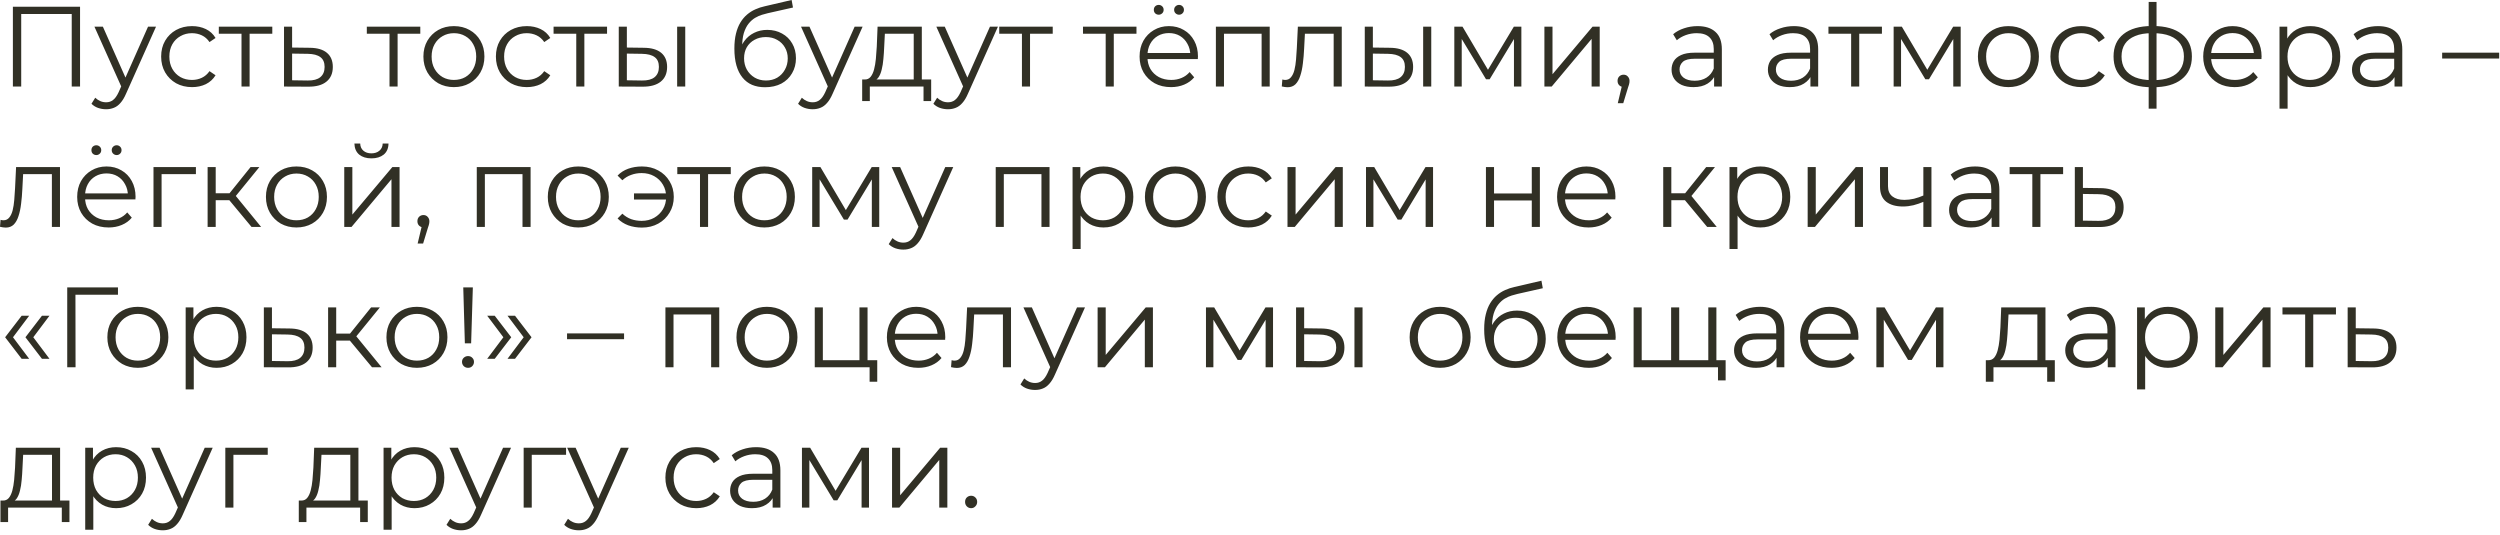 <?xml version="1.0" encoding="UTF-8"?> <svg xmlns="http://www.w3.org/2000/svg" width="285" height="61" viewBox="0 0 285 61" fill="none"><path d="M1.469 9.867V0.767H9.126V9.867H8.177V1.339L8.424 1.599H2.171L2.418 1.339V9.867H1.469ZM12.092 12.454C11.771 12.454 11.464 12.402 11.169 12.298C10.883 12.194 10.636 12.038 10.428 11.83L10.857 11.141C11.03 11.306 11.217 11.431 11.416 11.518C11.624 11.613 11.854 11.661 12.105 11.661C12.408 11.661 12.668 11.574 12.885 11.401C13.11 11.236 13.323 10.942 13.522 10.517L13.964 9.516L14.068 9.373L16.876 3.042H17.786L14.367 10.686C14.176 11.128 13.964 11.479 13.73 11.739C13.505 11.999 13.258 12.181 12.989 12.285C12.72 12.398 12.421 12.454 12.092 12.454ZM13.912 10.062L10.766 3.042H11.728L14.51 9.308L13.912 10.062ZM21.894 9.932C21.218 9.932 20.611 9.785 20.074 9.49C19.545 9.187 19.129 8.775 18.826 8.255C18.522 7.726 18.371 7.124 18.371 6.448C18.371 5.763 18.522 5.161 18.826 4.641C19.129 4.121 19.545 3.714 20.074 3.419C20.611 3.124 21.218 2.977 21.894 2.977C22.474 2.977 22.999 3.09 23.467 3.315C23.935 3.54 24.303 3.878 24.572 4.329L23.883 4.797C23.649 4.45 23.358 4.195 23.012 4.03C22.665 3.865 22.288 3.783 21.881 3.783C21.395 3.783 20.958 3.896 20.568 4.121C20.178 4.338 19.87 4.645 19.645 5.044C19.419 5.443 19.307 5.911 19.307 6.448C19.307 6.985 19.419 7.453 19.645 7.852C19.87 8.251 20.178 8.563 20.568 8.788C20.958 9.005 21.395 9.113 21.881 9.113C22.288 9.113 22.665 9.031 23.012 8.866C23.358 8.701 23.649 8.45 23.883 8.112L24.572 8.58C24.303 9.022 23.935 9.36 23.467 9.594C22.999 9.819 22.474 9.932 21.894 9.932ZM27.532 9.867V3.601L27.766 3.848H24.945V3.042H31.042V3.848H28.221L28.455 3.601V9.867H27.532ZM35.315 5.447C36.172 5.456 36.822 5.646 37.264 6.019C37.715 6.392 37.941 6.929 37.941 7.631C37.941 8.359 37.698 8.918 37.212 9.308C36.736 9.698 36.042 9.889 35.133 9.88L32.377 9.867V3.042H33.3V5.421L35.315 5.447ZM35.081 9.178C35.713 9.187 36.19 9.061 36.511 8.801C36.84 8.532 37.005 8.142 37.005 7.631C37.005 7.12 36.844 6.747 36.523 6.513C36.203 6.27 35.722 6.145 35.081 6.136L33.3 6.11V9.152L35.081 9.178ZM44.404 9.867V3.601L44.638 3.848H41.817V3.042H47.914V3.848H45.093L45.327 3.601V9.867H44.404ZM51.739 9.932C51.081 9.932 50.487 9.785 49.958 9.49C49.438 9.187 49.026 8.775 48.723 8.255C48.42 7.726 48.268 7.124 48.268 6.448C48.268 5.763 48.42 5.161 48.723 4.641C49.026 4.121 49.438 3.714 49.958 3.419C50.478 3.124 51.072 2.977 51.739 2.977C52.415 2.977 53.013 3.124 53.533 3.419C54.062 3.714 54.474 4.121 54.768 4.641C55.072 5.161 55.223 5.763 55.223 6.448C55.223 7.124 55.072 7.726 54.768 8.255C54.474 8.775 54.062 9.187 53.533 9.49C53.005 9.785 52.407 9.932 51.739 9.932ZM51.739 9.113C52.233 9.113 52.671 9.005 53.052 8.788C53.434 8.563 53.733 8.251 53.949 7.852C54.175 7.445 54.287 6.977 54.287 6.448C54.287 5.911 54.175 5.443 53.949 5.044C53.733 4.645 53.434 4.338 53.052 4.121C52.671 3.896 52.237 3.783 51.752 3.783C51.267 3.783 50.834 3.896 50.452 4.121C50.071 4.338 49.767 4.645 49.542 5.044C49.317 5.443 49.204 5.911 49.204 6.448C49.204 6.977 49.317 7.445 49.542 7.852C49.767 8.251 50.071 8.563 50.452 8.788C50.834 9.005 51.263 9.113 51.739 9.113ZM60.056 9.932C59.38 9.932 58.773 9.785 58.236 9.49C57.707 9.187 57.291 8.775 56.988 8.255C56.684 7.726 56.533 7.124 56.533 6.448C56.533 5.763 56.684 5.161 56.988 4.641C57.291 4.121 57.707 3.714 58.236 3.419C58.773 3.124 59.38 2.977 60.056 2.977C60.636 2.977 61.161 3.09 61.629 3.315C62.097 3.54 62.465 3.878 62.734 4.329L62.045 4.797C61.811 4.45 61.52 4.195 61.174 4.03C60.827 3.865 60.45 3.783 60.043 3.783C59.557 3.783 59.12 3.896 58.73 4.121C58.34 4.338 58.032 4.645 57.807 5.044C57.581 5.443 57.469 5.911 57.469 6.448C57.469 6.985 57.581 7.453 57.807 7.852C58.032 8.251 58.34 8.563 58.73 8.788C59.12 9.005 59.557 9.113 60.043 9.113C60.45 9.113 60.827 9.031 61.174 8.866C61.52 8.701 61.811 8.45 62.045 8.112L62.734 8.58C62.465 9.022 62.097 9.36 61.629 9.594C61.161 9.819 60.636 9.932 60.056 9.932ZM65.694 9.867V3.601L65.928 3.848H63.107V3.042H69.204V3.848H66.383L66.617 3.601V9.867H65.694ZM77.195 9.867V3.042H78.118V9.867H77.195ZM73.412 5.447C74.27 5.456 74.924 5.646 75.375 6.019C75.825 6.392 76.051 6.929 76.051 7.631C76.051 8.359 75.808 8.918 75.323 9.308C74.837 9.698 74.144 9.889 73.243 9.88L70.539 9.867V3.042H71.462V5.421L73.412 5.447ZM73.178 9.178C73.819 9.187 74.3 9.061 74.621 8.801C74.95 8.532 75.115 8.142 75.115 7.631C75.115 7.12 74.954 6.747 74.634 6.513C74.313 6.27 73.828 6.145 73.178 6.136L71.462 6.11V9.152L73.178 9.178ZM87.216 9.945C86.661 9.945 86.167 9.854 85.734 9.672C85.309 9.49 84.945 9.213 84.642 8.84C84.339 8.467 84.109 8.008 83.953 7.462C83.797 6.907 83.719 6.266 83.719 5.538C83.719 4.888 83.78 4.32 83.901 3.835C84.022 3.341 84.191 2.916 84.408 2.561C84.625 2.206 84.876 1.907 85.162 1.664C85.457 1.413 85.773 1.213 86.111 1.066C86.458 0.91 86.813 0.793 87.177 0.715L90.245 3.57628e-06L90.401 0.858L87.515 1.508C87.333 1.551 87.112 1.612 86.852 1.69C86.601 1.768 86.341 1.885 86.072 2.041C85.812 2.197 85.569 2.414 85.344 2.691C85.119 2.968 84.937 3.328 84.798 3.77C84.668 4.203 84.603 4.745 84.603 5.395C84.603 5.534 84.607 5.646 84.616 5.733C84.625 5.811 84.633 5.898 84.642 5.993C84.659 6.08 84.672 6.21 84.681 6.383L84.278 6.045C84.373 5.516 84.568 5.057 84.863 4.667C85.158 4.268 85.526 3.961 85.968 3.744C86.419 3.519 86.917 3.406 87.463 3.406C88.096 3.406 88.659 3.545 89.153 3.822C89.647 4.091 90.033 4.468 90.31 4.953C90.596 5.438 90.739 6.002 90.739 6.643C90.739 7.276 90.592 7.843 90.297 8.346C90.011 8.849 89.604 9.243 89.075 9.529C88.546 9.806 87.927 9.945 87.216 9.945ZM87.32 9.178C87.805 9.178 88.234 9.07 88.607 8.853C88.98 8.628 89.27 8.324 89.478 7.943C89.695 7.562 89.803 7.133 89.803 6.656C89.803 6.188 89.695 5.772 89.478 5.408C89.27 5.044 88.98 4.758 88.607 4.55C88.234 4.333 87.801 4.225 87.307 4.225C86.822 4.225 86.393 4.329 86.02 4.537C85.647 4.736 85.353 5.018 85.136 5.382C84.928 5.746 84.824 6.166 84.824 6.643C84.824 7.12 84.928 7.549 85.136 7.93C85.353 8.311 85.647 8.615 86.02 8.84C86.401 9.065 86.835 9.178 87.32 9.178ZM92.644 12.454C92.323 12.454 92.016 12.402 91.721 12.298C91.435 12.194 91.188 12.038 90.98 11.83L91.409 11.141C91.582 11.306 91.769 11.431 91.968 11.518C92.176 11.613 92.406 11.661 92.657 11.661C92.96 11.661 93.22 11.574 93.437 11.401C93.662 11.236 93.874 10.942 94.074 10.517L94.516 9.516L94.62 9.373L97.428 3.042H98.338L94.919 10.686C94.728 11.128 94.516 11.479 94.282 11.739C94.056 11.999 93.809 12.181 93.541 12.285C93.272 12.398 92.973 12.454 92.644 12.454ZM94.464 10.062L91.318 3.042H92.28L95.062 9.308L94.464 10.062ZM104.164 9.425V3.848H100.875L100.797 5.369C100.78 5.828 100.749 6.279 100.706 6.721C100.671 7.163 100.606 7.57 100.511 7.943C100.424 8.307 100.299 8.606 100.134 8.84C99.969 9.065 99.757 9.195 99.497 9.23L98.574 9.061C98.843 9.07 99.064 8.974 99.237 8.775C99.41 8.567 99.545 8.285 99.64 7.93C99.735 7.575 99.805 7.172 99.848 6.721C99.891 6.262 99.926 5.794 99.952 5.317L100.043 3.042H105.087V9.425H104.164ZM98.288 11.518V9.061H106.153V11.518H105.282V9.867H99.159V11.518H98.288ZM108.069 12.454C107.748 12.454 107.44 12.402 107.146 12.298C106.86 12.194 106.613 12.038 106.405 11.83L106.834 11.141C107.007 11.306 107.193 11.431 107.393 11.518C107.601 11.613 107.83 11.661 108.082 11.661C108.385 11.661 108.645 11.574 108.862 11.401C109.087 11.236 109.299 10.942 109.499 10.517L109.941 9.516L110.045 9.373L112.853 3.042H113.763L110.344 10.686C110.153 11.128 109.941 11.479 109.707 11.739C109.481 11.999 109.234 12.181 108.966 12.285C108.697 12.398 108.398 12.454 108.069 12.454ZM109.889 10.062L106.743 3.042H107.705L110.487 9.308L109.889 10.062ZM116.501 9.867V3.601L116.735 3.848H113.914V3.042H120.011V3.848H117.19L117.424 3.601V9.867H116.501ZM126.048 9.867V3.601L126.282 3.848H123.461V3.042H129.558V3.848H126.737L126.971 3.601V9.867H126.048ZM133.5 9.932C132.789 9.932 132.165 9.785 131.628 9.49C131.09 9.187 130.67 8.775 130.367 8.255C130.063 7.726 129.912 7.124 129.912 6.448C129.912 5.772 130.055 5.174 130.341 4.654C130.635 4.134 131.034 3.727 131.537 3.432C132.048 3.129 132.62 2.977 133.253 2.977C133.894 2.977 134.462 3.124 134.956 3.419C135.458 3.705 135.853 4.112 136.139 4.641C136.425 5.161 136.568 5.763 136.568 6.448C136.568 6.491 136.563 6.539 136.555 6.591C136.555 6.634 136.555 6.682 136.555 6.734H130.614V6.045H136.061L135.697 6.318C135.697 5.824 135.588 5.386 135.372 5.005C135.164 4.615 134.878 4.312 134.514 4.095C134.15 3.878 133.729 3.77 133.253 3.77C132.785 3.77 132.364 3.878 131.992 4.095C131.619 4.312 131.329 4.615 131.121 5.005C130.913 5.395 130.809 5.841 130.809 6.344V6.487C130.809 7.007 130.921 7.466 131.147 7.865C131.381 8.255 131.701 8.563 132.109 8.788C132.525 9.005 132.997 9.113 133.526 9.113C133.942 9.113 134.327 9.039 134.683 8.892C135.047 8.745 135.359 8.519 135.619 8.216L136.139 8.814C135.835 9.178 135.454 9.455 134.995 9.646C134.544 9.837 134.046 9.932 133.5 9.932ZM134.41 1.677C134.262 1.677 134.132 1.625 134.02 1.521C133.907 1.417 133.851 1.283 133.851 1.118C133.851 0.953 133.907 0.819 134.02 0.715C134.132 0.611 134.262 0.559 134.41 0.559C134.566 0.559 134.696 0.611 134.8 0.715C134.912 0.819 134.969 0.953 134.969 1.118C134.969 1.283 134.912 1.417 134.8 1.521C134.696 1.625 134.566 1.677 134.41 1.677ZM132.096 1.677C131.94 1.677 131.805 1.625 131.693 1.521C131.589 1.417 131.537 1.283 131.537 1.118C131.537 0.953 131.589 0.819 131.693 0.715C131.805 0.611 131.94 0.559 132.096 0.559C132.243 0.559 132.373 0.611 132.486 0.715C132.598 0.819 132.655 0.953 132.655 1.118C132.655 1.283 132.598 1.417 132.486 1.521C132.373 1.625 132.243 1.677 132.096 1.677ZM138.611 9.867V3.042H144.747V9.867H143.824V3.601L144.058 3.848H139.3L139.534 3.601V9.867H138.611ZM146.123 9.854L146.188 9.061C146.248 9.07 146.305 9.083 146.357 9.1C146.417 9.109 146.469 9.113 146.513 9.113C146.79 9.113 147.011 9.009 147.176 8.801C147.349 8.593 147.479 8.316 147.566 7.969C147.652 7.622 147.713 7.232 147.748 6.799C147.782 6.357 147.813 5.915 147.839 5.473L147.956 3.042H152.961V9.867H152.038V3.575L152.272 3.848H148.554L148.775 3.562L148.671 5.538C148.645 6.127 148.597 6.691 148.528 7.228C148.467 7.765 148.367 8.238 148.229 8.645C148.099 9.052 147.917 9.373 147.683 9.607C147.449 9.832 147.15 9.945 146.786 9.945C146.682 9.945 146.573 9.936 146.461 9.919C146.357 9.902 146.244 9.88 146.123 9.854ZM162.24 9.867V3.042H163.163V9.867H162.24ZM158.457 5.447C159.315 5.456 159.97 5.646 160.42 6.019C160.871 6.392 161.096 6.929 161.096 7.631C161.096 8.359 160.854 8.918 160.368 9.308C159.883 9.698 159.19 9.889 158.288 9.88L155.584 9.867V3.042H156.507V5.421L158.457 5.447ZM158.223 9.178C158.865 9.187 159.346 9.061 159.666 8.801C159.996 8.532 160.16 8.142 160.16 7.631C160.16 7.12 160 6.747 159.679 6.513C159.359 6.27 158.873 6.145 158.223 6.136L156.507 6.11V9.152L158.223 9.178ZM165.792 9.867V3.042H166.728L169.822 8.281H169.432L172.578 3.042H173.436V9.867H172.591V4.095L172.76 4.173L169.822 9.035H169.406L166.442 4.121L166.637 4.082V9.867H165.792ZM176.062 9.867V3.042H176.985V8.463L181.548 3.042H182.367V9.867H181.444V4.433L176.894 9.867H176.062ZM184.427 11.765L184.999 9.36L185.103 9.919C184.904 9.919 184.735 9.854 184.596 9.724C184.466 9.594 184.401 9.425 184.401 9.217C184.401 9.009 184.466 8.84 184.596 8.71C184.735 8.58 184.9 8.515 185.09 8.515C185.29 8.515 185.45 8.584 185.571 8.723C185.701 8.862 185.766 9.026 185.766 9.217C185.766 9.286 185.762 9.356 185.753 9.425C185.745 9.494 185.727 9.572 185.701 9.659C185.675 9.746 185.641 9.85 185.597 9.971L185.051 11.765H184.427ZM195.407 9.867V8.359L195.368 8.112V5.59C195.368 5.009 195.204 4.563 194.874 4.251C194.554 3.939 194.073 3.783 193.431 3.783C192.989 3.783 192.569 3.857 192.17 4.004C191.772 4.151 191.434 4.346 191.156 4.589L190.74 3.9C191.087 3.605 191.503 3.38 191.988 3.224C192.474 3.059 192.985 2.977 193.522 2.977C194.406 2.977 195.087 3.198 195.563 3.64C196.049 4.073 196.291 4.736 196.291 5.629V9.867H195.407ZM193.054 9.932C192.543 9.932 192.097 9.85 191.715 9.685C191.343 9.512 191.057 9.278 190.857 8.983C190.658 8.68 190.558 8.333 190.558 7.943C190.558 7.588 190.641 7.267 190.805 6.981C190.979 6.686 191.256 6.452 191.637 6.279C192.027 6.097 192.547 6.006 193.197 6.006H195.55V6.695H193.223C192.565 6.695 192.105 6.812 191.845 7.046C191.594 7.28 191.468 7.57 191.468 7.917C191.468 8.307 191.62 8.619 191.923 8.853C192.227 9.087 192.651 9.204 193.197 9.204C193.717 9.204 194.164 9.087 194.536 8.853C194.918 8.61 195.195 8.264 195.368 7.813L195.576 8.45C195.403 8.901 195.1 9.26 194.666 9.529C194.242 9.798 193.704 9.932 193.054 9.932ZM206.389 9.867V8.359L206.35 8.112V5.59C206.35 5.009 206.185 4.563 205.856 4.251C205.535 3.939 205.054 3.783 204.413 3.783C203.971 3.783 203.551 3.857 203.152 4.004C202.753 4.151 202.415 4.346 202.138 4.589L201.722 3.9C202.069 3.605 202.485 3.38 202.97 3.224C203.455 3.059 203.967 2.977 204.504 2.977C205.388 2.977 206.068 3.198 206.545 3.64C207.03 4.073 207.273 4.736 207.273 5.629V9.867H206.389ZM204.036 9.932C203.525 9.932 203.078 9.85 202.697 9.685C202.324 9.512 202.038 9.278 201.839 8.983C201.64 8.68 201.54 8.333 201.54 7.943C201.54 7.588 201.622 7.267 201.787 6.981C201.96 6.686 202.238 6.452 202.619 6.279C203.009 6.097 203.529 6.006 204.179 6.006H206.532V6.695H204.205C203.546 6.695 203.087 6.812 202.827 7.046C202.576 7.28 202.45 7.57 202.45 7.917C202.45 8.307 202.602 8.619 202.905 8.853C203.208 9.087 203.633 9.204 204.179 9.204C204.699 9.204 205.145 9.087 205.518 8.853C205.899 8.61 206.177 8.264 206.35 7.813L206.558 8.45C206.385 8.901 206.081 9.26 205.648 9.529C205.223 9.798 204.686 9.932 204.036 9.932ZM211.03 9.867V3.601L211.264 3.848H208.443V3.042H214.54V3.848H211.719L211.953 3.601V9.867H211.03ZM215.875 9.867V3.042H216.811L219.905 8.281H219.515L222.661 3.042H223.519V9.867H222.674V4.095L222.843 4.173L219.905 9.035H219.489L216.525 4.121L216.72 4.082V9.867H215.875ZM228.953 9.932C228.294 9.932 227.701 9.785 227.172 9.49C226.652 9.187 226.24 8.775 225.937 8.255C225.634 7.726 225.482 7.124 225.482 6.448C225.482 5.763 225.634 5.161 225.937 4.641C226.24 4.121 226.652 3.714 227.172 3.419C227.692 3.124 228.286 2.977 228.953 2.977C229.629 2.977 230.227 3.124 230.747 3.419C231.276 3.714 231.687 4.121 231.982 4.641C232.285 5.161 232.437 5.763 232.437 6.448C232.437 7.124 232.285 7.726 231.982 8.255C231.687 8.775 231.276 9.187 230.747 9.49C230.218 9.785 229.62 9.932 228.953 9.932ZM228.953 9.113C229.447 9.113 229.885 9.005 230.266 8.788C230.647 8.563 230.946 8.251 231.163 7.852C231.388 7.445 231.501 6.977 231.501 6.448C231.501 5.911 231.388 5.443 231.163 5.044C230.946 4.645 230.647 4.338 230.266 4.121C229.885 3.896 229.451 3.783 228.966 3.783C228.481 3.783 228.047 3.896 227.666 4.121C227.285 4.338 226.981 4.645 226.756 5.044C226.531 5.443 226.418 5.911 226.418 6.448C226.418 6.977 226.531 7.445 226.756 7.852C226.981 8.251 227.285 8.563 227.666 8.788C228.047 9.005 228.476 9.113 228.953 9.113ZM237.27 9.932C236.594 9.932 235.987 9.785 235.45 9.49C234.921 9.187 234.505 8.775 234.202 8.255C233.898 7.726 233.747 7.124 233.747 6.448C233.747 5.763 233.898 5.161 234.202 4.641C234.505 4.121 234.921 3.714 235.45 3.419C235.987 3.124 236.594 2.977 237.27 2.977C237.85 2.977 238.375 3.09 238.843 3.315C239.311 3.54 239.679 3.878 239.948 4.329L239.259 4.797C239.025 4.45 238.734 4.195 238.388 4.03C238.041 3.865 237.664 3.783 237.257 3.783C236.771 3.783 236.334 3.896 235.944 4.121C235.554 4.338 235.246 4.645 235.021 5.044C234.795 5.443 234.683 5.911 234.683 6.448C234.683 6.985 234.795 7.453 235.021 7.852C235.246 8.251 235.554 8.563 235.944 8.788C236.334 9.005 236.771 9.113 237.257 9.113C237.664 9.113 238.041 9.031 238.388 8.866C238.734 8.701 239.025 8.45 239.259 8.112L239.948 8.58C239.679 9.022 239.311 9.36 238.843 9.594C238.375 9.819 237.85 9.932 237.27 9.932ZM245.456 9.945C245.456 9.945 245.438 9.945 245.404 9.945C245.369 9.945 245.334 9.945 245.3 9.945C245.274 9.945 245.252 9.945 245.235 9.945C243.883 9.936 242.83 9.629 242.076 9.022C241.322 8.415 240.945 7.553 240.945 6.435C240.945 5.334 241.322 4.485 242.076 3.887C242.838 3.28 243.909 2.973 245.287 2.964C245.295 2.964 245.313 2.964 245.339 2.964C245.373 2.964 245.404 2.964 245.43 2.964C245.456 2.964 245.473 2.964 245.482 2.964C246.868 2.973 247.947 3.28 248.719 3.887C249.49 4.485 249.876 5.334 249.876 6.435C249.876 7.562 249.486 8.428 248.706 9.035C247.934 9.642 246.851 9.945 245.456 9.945ZM245.443 9.139C246.214 9.139 246.86 9.035 247.38 8.827C247.9 8.61 248.294 8.303 248.563 7.904C248.831 7.505 248.966 7.016 248.966 6.435C248.966 5.872 248.831 5.395 248.563 5.005C248.294 4.606 247.9 4.303 247.38 4.095C246.86 3.887 246.214 3.783 245.443 3.783C245.434 3.783 245.408 3.783 245.365 3.783C245.33 3.783 245.308 3.783 245.3 3.783C244.546 3.783 243.913 3.891 243.402 4.108C242.89 4.316 242.505 4.615 242.245 5.005C241.985 5.395 241.855 5.872 241.855 6.435C241.855 7.007 241.985 7.492 242.245 7.891C242.513 8.29 242.903 8.597 243.415 8.814C243.926 9.022 244.554 9.13 245.3 9.139C245.317 9.139 245.343 9.139 245.378 9.139C245.412 9.139 245.434 9.139 245.443 9.139ZM244.949 12.389V0.221H245.846V12.389H244.949ZM254.753 9.932C254.042 9.932 253.418 9.785 252.881 9.49C252.343 9.187 251.923 8.775 251.62 8.255C251.316 7.726 251.165 7.124 251.165 6.448C251.165 5.772 251.308 5.174 251.594 4.654C251.888 4.134 252.287 3.727 252.79 3.432C253.301 3.129 253.873 2.977 254.506 2.977C255.147 2.977 255.715 3.124 256.209 3.419C256.711 3.705 257.106 4.112 257.392 4.641C257.678 5.161 257.821 5.763 257.821 6.448C257.821 6.491 257.816 6.539 257.808 6.591C257.808 6.634 257.808 6.682 257.808 6.734H251.867V6.045H257.314L256.95 6.318C256.95 5.824 256.841 5.386 256.625 5.005C256.417 4.615 256.131 4.312 255.767 4.095C255.403 3.878 254.982 3.77 254.506 3.77C254.038 3.77 253.617 3.878 253.245 4.095C252.872 4.312 252.582 4.615 252.374 5.005C252.166 5.395 252.062 5.841 252.062 6.344V6.487C252.062 7.007 252.174 7.466 252.4 7.865C252.634 8.255 252.954 8.563 253.362 8.788C253.778 9.005 254.25 9.113 254.779 9.113C255.195 9.113 255.58 9.039 255.936 8.892C256.3 8.745 256.612 8.519 256.872 8.216L257.392 8.814C257.088 9.178 256.707 9.455 256.248 9.646C255.797 9.837 255.299 9.932 254.753 9.932ZM263.387 9.932C262.797 9.932 262.264 9.798 261.788 9.529C261.311 9.252 260.93 8.857 260.644 8.346C260.366 7.826 260.228 7.193 260.228 6.448C260.228 5.703 260.366 5.074 260.644 4.563C260.921 4.043 261.298 3.649 261.775 3.38C262.251 3.111 262.789 2.977 263.387 2.977C264.037 2.977 264.617 3.124 265.129 3.419C265.649 3.705 266.056 4.112 266.351 4.641C266.645 5.161 266.793 5.763 266.793 6.448C266.793 7.141 266.645 7.748 266.351 8.268C266.056 8.788 265.649 9.195 265.129 9.49C264.617 9.785 264.037 9.932 263.387 9.932ZM259.864 12.389V3.042H260.748V5.096L260.657 6.461L260.787 7.839V12.389H259.864ZM263.322 9.113C263.807 9.113 264.24 9.005 264.622 8.788C265.003 8.563 265.306 8.251 265.532 7.852C265.757 7.445 265.87 6.977 265.87 6.448C265.87 5.919 265.757 5.456 265.532 5.057C265.306 4.658 265.003 4.346 264.622 4.121C264.24 3.896 263.807 3.783 263.322 3.783C262.836 3.783 262.399 3.896 262.009 4.121C261.627 4.346 261.324 4.658 261.099 5.057C260.882 5.456 260.774 5.919 260.774 6.448C260.774 6.977 260.882 7.445 261.099 7.852C261.324 8.251 261.627 8.563 262.009 8.788C262.399 9.005 262.836 9.113 263.322 9.113ZM272.976 9.867V8.359L272.937 8.112V5.59C272.937 5.009 272.772 4.563 272.443 4.251C272.122 3.939 271.641 3.783 271 3.783C270.558 3.783 270.137 3.857 269.739 4.004C269.34 4.151 269.002 4.346 268.725 4.589L268.309 3.9C268.655 3.605 269.071 3.38 269.557 3.224C270.042 3.059 270.553 2.977 271.091 2.977C271.975 2.977 272.655 3.198 273.132 3.64C273.617 4.073 273.86 4.736 273.86 5.629V9.867H272.976ZM270.623 9.932C270.111 9.932 269.665 9.85 269.284 9.685C268.911 9.512 268.625 9.278 268.426 8.983C268.226 8.68 268.127 8.333 268.127 7.943C268.127 7.588 268.209 7.267 268.374 6.981C268.547 6.686 268.824 6.452 269.206 6.279C269.596 6.097 270.116 6.006 270.766 6.006H273.119V6.695H270.792C270.133 6.695 269.674 6.812 269.414 7.046C269.162 7.28 269.037 7.57 269.037 7.917C269.037 8.307 269.188 8.619 269.492 8.853C269.795 9.087 270.22 9.204 270.766 9.204C271.286 9.204 271.732 9.087 272.105 8.853C272.486 8.61 272.763 8.264 272.937 7.813L273.145 8.45C272.971 8.901 272.668 9.26 272.235 9.529C271.81 9.798 271.273 9.932 270.623 9.932ZM278.406 6.669V6.006H284.906V6.669H278.406ZM-0 25.854L0.065 25.061C0.125 25.07 0.182 25.083 0.234 25.1C0.294 25.109 0.346 25.113 0.39 25.113C0.667 25.113 0.888 25.009 1.053 24.801C1.226 24.593 1.356 24.316 1.443 23.969C1.529 23.622 1.59 23.232 1.625 22.799C1.659 22.357 1.69 21.915 1.716 21.473L1.833 19.042H6.838V25.867H5.915V19.575L6.149 19.848H2.431L2.652 19.562L2.548 21.538C2.522 22.127 2.474 22.691 2.405 23.228C2.344 23.765 2.244 24.238 2.106 24.645C1.976 25.052 1.794 25.373 1.56 25.607C1.326 25.832 1.027 25.945 0.663 25.945C0.559 25.945 0.45 25.936 0.338 25.919C0.234 25.902 0.121 25.88 -0 25.854ZM12.386 25.932C11.676 25.932 11.052 25.785 10.514 25.49C9.977 25.187 9.557 24.775 9.253 24.255C8.95 23.726 8.798 23.124 8.798 22.448C8.798 21.772 8.941 21.174 9.227 20.654C9.522 20.134 9.921 19.727 10.423 19.432C10.935 19.129 11.507 18.977 12.139 18.977C12.781 18.977 13.348 19.124 13.842 19.419C14.345 19.705 14.739 20.112 15.025 20.641C15.311 21.161 15.454 21.763 15.454 22.448C15.454 22.491 15.45 22.539 15.441 22.591C15.441 22.634 15.441 22.682 15.441 22.734H9.5V22.045H14.947L14.583 22.318C14.583 21.824 14.475 21.386 14.258 21.005C14.05 20.615 13.764 20.312 13.4 20.095C13.036 19.878 12.616 19.77 12.139 19.77C11.671 19.77 11.251 19.878 10.878 20.095C10.506 20.312 10.215 20.615 10.007 21.005C9.799 21.395 9.695 21.841 9.695 22.344V22.487C9.695 23.007 9.808 23.466 10.033 23.865C10.267 24.255 10.588 24.563 10.995 24.788C11.411 25.005 11.884 25.113 12.412 25.113C12.828 25.113 13.214 25.039 13.569 24.892C13.933 24.745 14.245 24.519 14.505 24.216L15.025 24.814C14.722 25.178 14.341 25.455 13.881 25.646C13.431 25.837 12.932 25.932 12.386 25.932ZM13.296 17.677C13.149 17.677 13.019 17.625 12.906 17.521C12.794 17.417 12.737 17.283 12.737 17.118C12.737 16.953 12.794 16.819 12.906 16.715C13.019 16.611 13.149 16.559 13.296 16.559C13.452 16.559 13.582 16.611 13.686 16.715C13.799 16.819 13.855 16.953 13.855 17.118C13.855 17.283 13.799 17.417 13.686 17.521C13.582 17.625 13.452 17.677 13.296 17.677ZM10.982 17.677C10.826 17.677 10.692 17.625 10.579 17.521C10.475 17.417 10.423 17.283 10.423 17.118C10.423 16.953 10.475 16.819 10.579 16.715C10.692 16.611 10.826 16.559 10.982 16.559C11.13 16.559 11.26 16.611 11.372 16.715C11.485 16.819 11.541 16.953 11.541 17.118C11.541 17.283 11.485 17.417 11.372 17.521C11.26 17.625 11.13 17.677 10.982 17.677ZM17.498 25.867V19.042H22.334V19.848H18.187L18.421 19.614V25.867H17.498ZM28.672 25.867L25.864 22.487L26.631 22.032L29.765 25.867H28.672ZM23.668 25.867V19.042H24.59V25.867H23.668ZM24.305 22.825V22.032H26.502V22.825H24.305ZM26.709 22.552L25.852 22.422L28.569 19.042H29.57L26.709 22.552ZM33.788 25.932C33.129 25.932 32.536 25.785 32.007 25.49C31.487 25.187 31.075 24.775 30.772 24.255C30.469 23.726 30.317 23.124 30.317 22.448C30.317 21.763 30.469 21.161 30.772 20.641C31.075 20.121 31.487 19.714 32.007 19.419C32.527 19.124 33.121 18.977 33.788 18.977C34.464 18.977 35.062 19.124 35.582 19.419C36.111 19.714 36.522 20.121 36.817 20.641C37.12 21.161 37.272 21.763 37.272 22.448C37.272 23.124 37.12 23.726 36.817 24.255C36.522 24.775 36.111 25.187 35.582 25.49C35.053 25.785 34.455 25.932 33.788 25.932ZM33.788 25.113C34.282 25.113 34.72 25.005 35.101 24.788C35.482 24.563 35.781 24.251 35.998 23.852C36.223 23.445 36.336 22.977 36.336 22.448C36.336 21.911 36.223 21.443 35.998 21.044C35.781 20.645 35.482 20.338 35.101 20.121C34.72 19.896 34.286 19.783 33.801 19.783C33.316 19.783 32.882 19.896 32.501 20.121C32.12 20.338 31.816 20.645 31.591 21.044C31.366 21.443 31.253 21.911 31.253 22.448C31.253 22.977 31.366 23.445 31.591 23.852C31.816 24.251 32.12 24.563 32.501 24.788C32.882 25.005 33.311 25.113 33.788 25.113ZM39.245 25.867V19.042H40.168V24.463L44.731 19.042H45.55V25.867H44.627V20.433L40.077 25.867H39.245ZM42.339 18.054C41.767 18.054 41.303 17.911 40.948 17.625C40.601 17.33 40.419 16.91 40.402 16.364H41.065C41.073 16.711 41.195 16.984 41.429 17.183C41.663 17.382 41.966 17.482 42.339 17.482C42.711 17.482 43.015 17.382 43.249 17.183C43.491 16.984 43.617 16.711 43.626 16.364H44.289C44.28 16.91 44.098 17.33 43.743 17.625C43.387 17.911 42.919 18.054 42.339 18.054ZM47.61 27.765L48.182 25.36L48.286 25.919C48.087 25.919 47.917 25.854 47.779 25.724C47.649 25.594 47.584 25.425 47.584 25.217C47.584 25.009 47.649 24.84 47.779 24.71C47.917 24.58 48.082 24.515 48.273 24.515C48.472 24.515 48.633 24.584 48.754 24.723C48.884 24.862 48.949 25.026 48.949 25.217C48.949 25.286 48.944 25.356 48.936 25.425C48.927 25.494 48.91 25.572 48.884 25.659C48.858 25.746 48.823 25.85 48.78 25.971L48.234 27.765H47.61ZM54.352 25.867V19.042H60.488V25.867H59.565V19.601L59.799 19.848H55.041L55.275 19.601V25.867H54.352ZM65.92 25.932C65.261 25.932 64.668 25.785 64.139 25.49C63.619 25.187 63.207 24.775 62.904 24.255C62.6 23.726 62.449 23.124 62.449 22.448C62.449 21.763 62.6 21.161 62.904 20.641C63.207 20.121 63.619 19.714 64.139 19.419C64.659 19.124 65.252 18.977 65.92 18.977C66.596 18.977 67.194 19.124 67.714 19.419C68.243 19.714 68.654 20.121 68.949 20.641C69.252 21.161 69.404 21.763 69.404 22.448C69.404 23.124 69.252 23.726 68.949 24.255C68.654 24.775 68.243 25.187 67.714 25.49C67.185 25.785 66.587 25.932 65.92 25.932ZM65.92 25.113C66.414 25.113 66.852 25.005 67.233 24.788C67.614 24.563 67.913 24.251 68.13 23.852C68.355 23.445 68.468 22.977 68.468 22.448C68.468 21.911 68.355 21.443 68.13 21.044C67.913 20.645 67.614 20.338 67.233 20.121C66.852 19.896 66.418 19.783 65.933 19.783C65.448 19.783 65.014 19.896 64.633 20.121C64.251 20.338 63.948 20.645 63.723 21.044C63.498 21.443 63.385 21.911 63.385 22.448C63.385 22.977 63.498 23.445 63.723 23.852C63.948 24.251 64.251 24.563 64.633 24.788C65.014 25.005 65.443 25.113 65.92 25.113ZM72.275 22.747V22.045H76.24V22.747H72.275ZM73.185 18.977C73.878 18.977 74.498 19.129 75.044 19.432C75.59 19.727 76.019 20.138 76.331 20.667C76.651 21.187 76.812 21.781 76.812 22.448C76.812 23.115 76.651 23.713 76.331 24.242C76.019 24.771 75.59 25.187 75.044 25.49C74.498 25.793 73.878 25.945 73.185 25.945C72.621 25.945 72.097 25.858 71.612 25.685C71.135 25.503 70.732 25.243 70.403 24.905L70.949 24.359C71.243 24.636 71.577 24.844 71.95 24.983C72.322 25.113 72.721 25.178 73.146 25.178C73.683 25.178 74.16 25.061 74.576 24.827C75 24.584 75.334 24.259 75.577 23.852C75.819 23.436 75.941 22.968 75.941 22.448C75.941 21.928 75.819 21.464 75.577 21.057C75.334 20.641 75 20.316 74.576 20.082C74.16 19.848 73.683 19.731 73.146 19.731C72.721 19.731 72.322 19.8 71.95 19.939C71.577 20.069 71.243 20.273 70.949 20.55L70.403 20.017C70.732 19.67 71.135 19.41 71.612 19.237C72.097 19.064 72.621 18.977 73.185 18.977ZM79.799 25.867V19.601L80.032 19.848H77.212V19.042H83.308V19.848H80.487L80.722 19.601V25.867H79.799ZM87.134 25.932C86.475 25.932 85.881 25.785 85.353 25.49C84.833 25.187 84.421 24.775 84.118 24.255C83.814 23.726 83.663 23.124 83.663 22.448C83.663 21.763 83.814 21.161 84.118 20.641C84.421 20.121 84.833 19.714 85.353 19.419C85.873 19.124 86.466 18.977 87.134 18.977C87.81 18.977 88.408 19.124 88.928 19.419C89.456 19.714 89.868 20.121 90.163 20.641C90.466 21.161 90.618 21.763 90.618 22.448C90.618 23.124 90.466 23.726 90.163 24.255C89.868 24.775 89.456 25.187 88.928 25.49C88.399 25.785 87.801 25.932 87.134 25.932ZM87.134 25.113C87.628 25.113 88.065 25.005 88.447 24.788C88.828 24.563 89.127 24.251 89.344 23.852C89.569 23.445 89.682 22.977 89.682 22.448C89.682 21.911 89.569 21.443 89.344 21.044C89.127 20.645 88.828 20.338 88.447 20.121C88.065 19.896 87.632 19.783 87.147 19.783C86.661 19.783 86.228 19.896 85.847 20.121C85.465 20.338 85.162 20.645 84.937 21.044C84.711 21.443 84.599 21.911 84.599 22.448C84.599 22.977 84.711 23.445 84.937 23.852C85.162 24.251 85.465 24.563 85.847 24.788C86.228 25.005 86.657 25.113 87.134 25.113ZM92.59 25.867V19.042H93.526L96.62 24.281H96.23L99.376 19.042H100.234V25.867H99.389V20.095L99.558 20.173L96.62 25.035H96.204L93.24 20.121L93.435 20.082V25.867H92.59ZM102.978 28.454C102.657 28.454 102.35 28.402 102.055 28.298C101.769 28.194 101.522 28.038 101.314 27.83L101.743 27.141C101.916 27.306 102.103 27.431 102.302 27.518C102.51 27.613 102.74 27.661 102.991 27.661C103.294 27.661 103.554 27.574 103.771 27.401C103.996 27.236 104.209 26.942 104.408 26.517L104.85 25.516L104.954 25.373L107.762 19.042H108.672L105.253 26.686C105.062 27.128 104.85 27.479 104.616 27.739C104.391 27.999 104.144 28.181 103.875 28.285C103.606 28.398 103.307 28.454 102.978 28.454ZM104.798 26.062L101.652 19.042H102.614L105.396 25.308L104.798 26.062ZM113.512 25.867V19.042H119.648V25.867H118.725V19.601L118.959 19.848H114.201L114.435 19.601V25.867H113.512ZM125.795 25.932C125.206 25.932 124.673 25.798 124.196 25.529C123.719 25.252 123.338 24.857 123.052 24.346C122.775 23.826 122.636 23.193 122.636 22.448C122.636 21.703 122.775 21.074 123.052 20.563C123.329 20.043 123.706 19.649 124.183 19.38C124.66 19.111 125.197 18.977 125.795 18.977C126.445 18.977 127.026 19.124 127.537 19.419C128.057 19.705 128.464 20.112 128.759 20.641C129.054 21.161 129.201 21.763 129.201 22.448C129.201 23.141 129.054 23.748 128.759 24.268C128.464 24.788 128.057 25.195 127.537 25.49C127.026 25.785 126.445 25.932 125.795 25.932ZM122.272 28.389V19.042H123.156V21.096L123.065 22.461L123.195 23.839V28.389H122.272ZM125.73 25.113C126.215 25.113 126.649 25.005 127.03 24.788C127.411 24.563 127.715 24.251 127.94 23.852C128.165 23.445 128.278 22.977 128.278 22.448C128.278 21.919 128.165 21.456 127.94 21.057C127.715 20.658 127.411 20.346 127.03 20.121C126.649 19.896 126.215 19.783 125.73 19.783C125.245 19.783 124.807 19.896 124.417 20.121C124.036 20.346 123.732 20.658 123.507 21.057C123.29 21.456 123.182 21.919 123.182 22.448C123.182 22.977 123.29 23.445 123.507 23.852C123.732 24.251 124.036 24.563 124.417 24.788C124.807 25.005 125.245 25.113 125.73 25.113ZM133.992 25.932C133.333 25.932 132.74 25.785 132.211 25.49C131.691 25.187 131.279 24.775 130.976 24.255C130.673 23.726 130.521 23.124 130.521 22.448C130.521 21.763 130.673 21.161 130.976 20.641C131.279 20.121 131.691 19.714 132.211 19.419C132.731 19.124 133.325 18.977 133.992 18.977C134.668 18.977 135.266 19.124 135.786 19.419C136.315 19.714 136.726 20.121 137.021 20.641C137.324 21.161 137.476 21.763 137.476 22.448C137.476 23.124 137.324 23.726 137.021 24.255C136.726 24.775 136.315 25.187 135.786 25.49C135.257 25.785 134.659 25.932 133.992 25.932ZM133.992 25.113C134.486 25.113 134.924 25.005 135.305 24.788C135.686 24.563 135.985 24.251 136.202 23.852C136.427 23.445 136.54 22.977 136.54 22.448C136.54 21.911 136.427 21.443 136.202 21.044C135.985 20.645 135.686 20.338 135.305 20.121C134.924 19.896 134.49 19.783 134.005 19.783C133.52 19.783 133.086 19.896 132.705 20.121C132.324 20.338 132.02 20.645 131.795 21.044C131.57 21.443 131.457 21.911 131.457 22.448C131.457 22.977 131.57 23.445 131.795 23.852C132.02 24.251 132.324 24.563 132.705 24.788C133.086 25.005 133.515 25.113 133.992 25.113ZM142.309 25.932C141.633 25.932 141.026 25.785 140.489 25.49C139.96 25.187 139.544 24.775 139.241 24.255C138.937 23.726 138.786 23.124 138.786 22.448C138.786 21.763 138.937 21.161 139.241 20.641C139.544 20.121 139.96 19.714 140.489 19.419C141.026 19.124 141.633 18.977 142.309 18.977C142.889 18.977 143.414 19.09 143.882 19.315C144.35 19.54 144.718 19.878 144.987 20.329L144.298 20.797C144.064 20.45 143.773 20.195 143.427 20.03C143.08 19.865 142.703 19.783 142.296 19.783C141.81 19.783 141.373 19.896 140.983 20.121C140.593 20.338 140.285 20.645 140.06 21.044C139.834 21.443 139.722 21.911 139.722 22.448C139.722 22.985 139.834 23.453 140.06 23.852C140.285 24.251 140.593 24.563 140.983 24.788C141.373 25.005 141.81 25.113 142.296 25.113C142.703 25.113 143.08 25.031 143.427 24.866C143.773 24.701 144.064 24.45 144.298 24.112L144.987 24.58C144.718 25.022 144.35 25.36 143.882 25.594C143.414 25.819 142.889 25.932 142.309 25.932ZM146.774 25.867V19.042H147.697V24.463L152.26 19.042H153.079V25.867H152.156V20.433L147.606 25.867H146.774ZM155.724 25.867V19.042H156.66L159.754 24.281H159.364L162.51 19.042H163.368V25.867H162.523V20.095L162.692 20.173L159.754 25.035H159.338L156.374 20.121L156.569 20.082V25.867H155.724ZM169.397 25.867V19.042H170.32V22.058H174.623V19.042H175.546V25.867H174.623V22.851H170.32V25.867H169.397ZM181.094 25.932C180.384 25.932 179.76 25.785 179.222 25.49C178.685 25.187 178.265 24.775 177.961 24.255C177.658 23.726 177.506 23.124 177.506 22.448C177.506 21.772 177.649 21.174 177.935 20.654C178.23 20.134 178.629 19.727 179.131 19.432C179.643 19.129 180.215 18.977 180.847 18.977C181.489 18.977 182.056 19.124 182.55 19.419C183.053 19.705 183.447 20.112 183.733 20.641C184.019 21.161 184.162 21.763 184.162 22.448C184.162 22.491 184.158 22.539 184.149 22.591C184.149 22.634 184.149 22.682 184.149 22.734H178.208V22.045H183.655L183.291 22.318C183.291 21.824 183.183 21.386 182.966 21.005C182.758 20.615 182.472 20.312 182.108 20.095C181.744 19.878 181.324 19.77 180.847 19.77C180.379 19.77 179.959 19.878 179.586 20.095C179.214 20.312 178.923 20.615 178.715 21.005C178.507 21.395 178.403 21.841 178.403 22.344V22.487C178.403 23.007 178.516 23.466 178.741 23.865C178.975 24.255 179.296 24.563 179.703 24.788C180.119 25.005 180.592 25.113 181.12 25.113C181.536 25.113 181.922 25.039 182.277 24.892C182.641 24.745 182.953 24.519 183.213 24.216L183.733 24.814C183.43 25.178 183.049 25.455 182.589 25.646C182.139 25.837 181.64 25.932 181.094 25.932ZM194.613 25.867L191.805 22.487L192.572 22.032L195.705 25.867H194.613ZM189.608 25.867V19.042H190.531V25.867H189.608ZM190.245 22.825V22.032H192.442V22.825H190.245ZM192.65 22.552L191.792 22.422L194.509 19.042H195.51L192.65 22.552ZM200.685 25.932C200.095 25.932 199.562 25.798 199.086 25.529C198.609 25.252 198.228 24.857 197.942 24.346C197.664 23.826 197.526 23.193 197.526 22.448C197.526 21.703 197.664 21.074 197.942 20.563C198.219 20.043 198.596 19.649 199.073 19.38C199.549 19.111 200.087 18.977 200.685 18.977C201.335 18.977 201.915 19.124 202.427 19.419C202.947 19.705 203.354 20.112 203.649 20.641C203.943 21.161 204.091 21.763 204.091 22.448C204.091 23.141 203.943 23.748 203.649 24.268C203.354 24.788 202.947 25.195 202.427 25.49C201.915 25.785 201.335 25.932 200.685 25.932ZM197.162 28.389V19.042H198.046V21.096L197.955 22.461L198.085 23.839V28.389H197.162ZM200.62 25.113C201.105 25.113 201.538 25.005 201.92 24.788C202.301 24.563 202.604 24.251 202.83 23.852C203.055 23.445 203.168 22.977 203.168 22.448C203.168 21.919 203.055 21.456 202.83 21.057C202.604 20.658 202.301 20.346 201.92 20.121C201.538 19.896 201.105 19.783 200.62 19.783C200.134 19.783 199.697 19.896 199.307 20.121C198.925 20.346 198.622 20.658 198.397 21.057C198.18 21.456 198.072 21.919 198.072 22.448C198.072 22.977 198.18 23.445 198.397 23.852C198.622 24.251 198.925 24.563 199.307 24.788C199.697 25.005 200.134 25.113 200.62 25.113ZM206.074 25.867V19.042H206.997V24.463L211.56 19.042H212.379V25.867H211.456V20.433L206.906 25.867H206.074ZM219.34 22.981C218.941 23.154 218.538 23.293 218.131 23.397C217.732 23.492 217.334 23.54 216.935 23.54C216.129 23.54 215.492 23.358 215.024 22.994C214.556 22.621 214.322 22.049 214.322 21.278V19.042H215.232V21.226C215.232 21.746 215.401 22.136 215.739 22.396C216.077 22.656 216.532 22.786 217.104 22.786C217.451 22.786 217.815 22.743 218.196 22.656C218.577 22.561 218.963 22.426 219.353 22.253L219.34 22.981ZM219.262 25.867V19.042H220.185V25.867H219.262ZM227.044 25.867V24.359L227.005 24.112V21.59C227.005 21.009 226.84 20.563 226.511 20.251C226.19 19.939 225.709 19.783 225.068 19.783C224.626 19.783 224.206 19.857 223.807 20.004C223.408 20.151 223.07 20.346 222.793 20.589L222.377 19.9C222.724 19.605 223.14 19.38 223.625 19.224C224.11 19.059 224.622 18.977 225.159 18.977C226.043 18.977 226.723 19.198 227.2 19.64C227.685 20.073 227.928 20.736 227.928 21.629V25.867H227.044ZM224.691 25.932C224.18 25.932 223.733 25.85 223.352 25.685C222.979 25.512 222.693 25.278 222.494 24.983C222.295 24.68 222.195 24.333 222.195 23.943C222.195 23.588 222.277 23.267 222.442 22.981C222.615 22.686 222.893 22.452 223.274 22.279C223.664 22.097 224.184 22.006 224.834 22.006H227.187V22.695H224.86C224.201 22.695 223.742 22.812 223.482 23.046C223.231 23.28 223.105 23.57 223.105 23.917C223.105 24.307 223.257 24.619 223.56 24.853C223.863 25.087 224.288 25.204 224.834 25.204C225.354 25.204 225.8 25.087 226.173 24.853C226.554 24.61 226.832 24.264 227.005 23.813L227.213 24.45C227.04 24.901 226.736 25.26 226.303 25.529C225.878 25.798 225.341 25.932 224.691 25.932ZM231.685 25.867V19.601L231.919 19.848H229.098V19.042H235.195V19.848H232.374L232.608 19.601V25.867H231.685ZM239.468 21.447C240.326 21.456 240.976 21.646 241.418 22.019C241.868 22.392 242.094 22.929 242.094 23.631C242.094 24.359 241.851 24.918 241.366 25.308C240.889 25.698 240.196 25.889 239.286 25.88L236.53 25.867V19.042H237.453V21.421L239.468 21.447ZM239.234 25.178C239.866 25.187 240.343 25.061 240.664 24.801C240.993 24.532 241.158 24.142 241.158 23.631C241.158 23.12 240.997 22.747 240.677 22.513C240.356 22.27 239.875 22.145 239.234 22.136L237.453 22.11V25.152L239.234 25.178ZM2.47 40.905L0.585 38.448L2.47 35.991H3.328L1.482 38.448L3.328 40.905H2.47ZM4.784 40.905L2.899 38.448L4.784 35.991H5.642L3.796 38.448L5.642 40.905H4.784ZM7.664 41.867V32.767H13.449V33.599H8.353L8.6 33.352L8.613 41.867H7.664ZM15.71 41.932C15.051 41.932 14.457 41.785 13.929 41.49C13.409 41.187 12.997 40.775 12.694 40.255C12.39 39.726 12.239 39.124 12.239 38.448C12.239 37.763 12.39 37.161 12.694 36.641C12.997 36.121 13.409 35.714 13.929 35.419C14.449 35.124 15.043 34.977 15.71 34.977C16.386 34.977 16.984 35.124 17.504 35.419C18.032 35.714 18.444 36.121 18.739 36.641C19.042 37.161 19.194 37.763 19.194 38.448C19.194 39.124 19.042 39.726 18.739 40.255C18.444 40.775 18.032 41.187 17.504 41.49C16.975 41.785 16.377 41.932 15.71 41.932ZM15.71 41.113C16.204 41.113 16.642 41.005 17.023 40.788C17.404 40.563 17.703 40.251 17.92 39.852C18.145 39.445 18.258 38.977 18.258 38.448C18.258 37.911 18.145 37.443 17.92 37.044C17.703 36.645 17.404 36.338 17.023 36.121C16.642 35.896 16.208 35.783 15.723 35.783C15.238 35.783 14.804 35.896 14.423 36.121C14.041 36.338 13.738 36.645 13.513 37.044C13.287 37.443 13.175 37.911 13.175 38.448C13.175 38.977 13.287 39.445 13.513 39.852C13.738 40.251 14.041 40.563 14.423 40.788C14.804 41.005 15.233 41.113 15.71 41.113ZM24.689 41.932C24.1 41.932 23.567 41.798 23.09 41.529C22.614 41.252 22.233 40.857 21.947 40.346C21.669 39.826 21.53 39.193 21.53 38.448C21.53 37.703 21.669 37.074 21.947 36.563C22.224 36.043 22.601 35.649 23.078 35.38C23.554 35.111 24.091 34.977 24.689 34.977C25.34 34.977 25.92 35.124 26.431 35.419C26.951 35.705 27.359 36.112 27.654 36.641C27.948 37.161 28.096 37.763 28.096 38.448C28.096 39.141 27.948 39.748 27.654 40.268C27.359 40.788 26.951 41.195 26.431 41.49C25.92 41.785 25.34 41.932 24.689 41.932ZM21.166 44.389V35.042H22.05V37.096L21.959 38.461L22.09 39.839V44.389H21.166ZM24.625 41.113C25.11 41.113 25.543 41.005 25.924 40.788C26.306 40.563 26.609 40.251 26.834 39.852C27.06 39.445 27.172 38.977 27.172 38.448C27.172 37.919 27.06 37.456 26.834 37.057C26.609 36.658 26.306 36.346 25.924 36.121C25.543 35.896 25.11 35.783 24.625 35.783C24.139 35.783 23.701 35.896 23.311 36.121C22.93 36.346 22.627 36.658 22.401 37.057C22.185 37.456 22.076 37.919 22.076 38.448C22.076 38.977 22.185 39.445 22.401 39.852C22.627 40.251 22.93 40.563 23.311 40.788C23.701 41.005 24.139 41.113 24.625 41.113ZM33.017 37.447C33.875 37.456 34.525 37.646 34.967 38.019C35.417 38.392 35.643 38.929 35.643 39.631C35.643 40.359 35.4 40.918 34.915 41.308C34.438 41.698 33.745 41.889 32.835 41.88L30.079 41.867V35.042H31.002V37.421L33.017 37.447ZM32.783 41.178C33.415 41.187 33.892 41.061 34.213 40.801C34.542 40.532 34.707 40.142 34.707 39.631C34.707 39.12 34.546 38.747 34.226 38.513C33.905 38.27 33.424 38.145 32.783 38.136L31.002 38.11V41.152L32.783 41.178ZM42.409 41.867L39.601 38.487L40.368 38.032L43.501 41.867H42.409ZM37.404 41.867V35.042H38.327V41.867H37.404ZM38.041 38.825V38.032H40.238V38.825H38.041ZM40.446 38.552L39.588 38.422L42.305 35.042H43.306L40.446 38.552ZM47.524 41.932C46.866 41.932 46.272 41.785 45.743 41.49C45.223 41.187 44.812 40.775 44.508 40.255C44.205 39.726 44.053 39.124 44.053 38.448C44.053 37.763 44.205 37.161 44.508 36.641C44.812 36.121 45.223 35.714 45.743 35.419C46.263 35.124 46.857 34.977 47.524 34.977C48.2 34.977 48.798 35.124 49.318 35.419C49.847 35.714 50.259 36.121 50.553 36.641C50.857 37.161 51.008 37.763 51.008 38.448C51.008 39.124 50.857 39.726 50.553 40.255C50.259 40.775 49.847 41.187 49.318 41.49C48.79 41.785 48.192 41.932 47.524 41.932ZM47.524 41.113C48.018 41.113 48.456 41.005 48.837 40.788C49.219 40.563 49.518 40.251 49.734 39.852C49.96 39.445 50.072 38.977 50.072 38.448C50.072 37.911 49.96 37.443 49.734 37.044C49.518 36.645 49.219 36.338 48.837 36.121C48.456 35.896 48.023 35.783 47.537 35.783C47.052 35.783 46.619 35.896 46.237 36.121C45.856 36.338 45.553 36.645 45.327 37.044C45.102 37.443 44.989 37.911 44.989 38.448C44.989 38.977 45.102 39.445 45.327 39.852C45.553 40.251 45.856 40.563 46.237 40.788C46.619 41.005 47.048 41.113 47.524 41.113ZM52.994 39.137L52.812 32.767H53.904L53.709 39.137H52.994ZM53.358 41.932C53.167 41.932 53.003 41.867 52.864 41.737C52.734 41.598 52.669 41.438 52.669 41.256C52.669 41.065 52.734 40.909 52.864 40.788C53.003 40.658 53.167 40.593 53.358 40.593C53.557 40.593 53.718 40.658 53.839 40.788C53.969 40.909 54.034 41.065 54.034 41.256C54.034 41.438 53.969 41.598 53.839 41.737C53.718 41.867 53.557 41.932 53.358 41.932ZM56.397 40.905H55.539L57.385 38.448L55.539 35.991H56.397L58.282 38.448L56.397 40.905ZM58.711 40.905H57.853L59.699 38.448L57.853 35.991H58.711L60.596 38.448L58.711 40.905ZM64.643 38.669V38.006H71.143V38.669H64.643ZM75.858 41.867V35.042H81.994V41.867H81.071V35.601L81.305 35.848H76.547L76.781 35.601V41.867H75.858ZM87.426 41.932C86.767 41.932 86.173 41.785 85.645 41.49C85.125 41.187 84.713 40.775 84.41 40.255C84.106 39.726 83.955 39.124 83.955 38.448C83.955 37.763 84.106 37.161 84.41 36.641C84.713 36.121 85.125 35.714 85.645 35.419C86.165 35.124 86.758 34.977 87.426 34.977C88.102 34.977 88.7 35.124 89.22 35.419C89.748 35.714 90.16 36.121 90.455 36.641C90.758 37.161 90.91 37.763 90.91 38.448C90.91 39.124 90.758 39.726 90.455 40.255C90.16 40.775 89.748 41.187 89.22 41.49C88.691 41.785 88.093 41.932 87.426 41.932ZM87.426 41.113C87.92 41.113 88.357 41.005 88.739 40.788C89.12 40.563 89.419 40.251 89.636 39.852C89.861 39.445 89.974 38.977 89.974 38.448C89.974 37.911 89.861 37.443 89.636 37.044C89.419 36.645 89.12 36.338 88.739 36.121C88.357 35.896 87.924 35.783 87.439 35.783C86.953 35.783 86.52 35.896 86.139 36.121C85.757 36.338 85.454 36.645 85.229 37.044C85.003 37.443 84.891 37.911 84.891 38.448C84.891 38.977 85.003 39.445 85.229 39.852C85.454 40.251 85.757 40.563 86.139 40.788C86.52 41.005 86.949 41.113 87.426 41.113ZM92.882 41.867V35.042H93.805V41.061H97.978V35.042H98.901V41.867H92.882ZM99.135 43.518V41.789L99.369 41.867H97.978V41.061H100.006V43.518H99.135ZM104.694 41.932C103.983 41.932 103.359 41.785 102.822 41.49C102.285 41.187 101.864 40.775 101.561 40.255C101.258 39.726 101.106 39.124 101.106 38.448C101.106 37.772 101.249 37.174 101.535 36.654C101.83 36.134 102.228 35.727 102.731 35.432C103.242 35.129 103.814 34.977 104.447 34.977C105.088 34.977 105.656 35.124 106.15 35.419C106.653 35.705 107.047 36.112 107.333 36.641C107.619 37.161 107.762 37.763 107.762 38.448C107.762 38.491 107.758 38.539 107.749 38.591C107.749 38.634 107.749 38.682 107.749 38.734H101.808V38.045H107.255L106.891 38.318C106.891 37.824 106.783 37.386 106.566 37.005C106.358 36.615 106.072 36.312 105.708 36.095C105.344 35.878 104.924 35.77 104.447 35.77C103.979 35.77 103.559 35.878 103.186 36.095C102.813 36.312 102.523 36.615 102.315 37.005C102.107 37.395 102.003 37.841 102.003 38.344V38.487C102.003 39.007 102.116 39.466 102.341 39.865C102.575 40.255 102.896 40.563 103.303 40.788C103.719 41.005 104.191 41.113 104.72 41.113C105.136 41.113 105.522 41.039 105.877 40.892C106.241 40.745 106.553 40.519 106.813 40.216L107.333 40.814C107.03 41.178 106.648 41.455 106.189 41.646C105.738 41.837 105.24 41.932 104.694 41.932ZM108.418 41.854L108.483 41.061C108.543 41.07 108.6 41.083 108.652 41.1C108.712 41.109 108.764 41.113 108.808 41.113C109.085 41.113 109.306 41.009 109.471 40.801C109.644 40.593 109.774 40.316 109.861 39.969C109.947 39.622 110.008 39.232 110.043 38.799C110.077 38.357 110.108 37.915 110.134 37.473L110.251 35.042H115.256V41.867H114.333V35.575L114.567 35.848H110.849L111.07 35.562L110.966 37.538C110.94 38.127 110.892 38.691 110.823 39.228C110.762 39.765 110.662 40.238 110.524 40.645C110.394 41.052 110.212 41.373 109.978 41.607C109.744 41.832 109.445 41.945 109.081 41.945C108.977 41.945 108.868 41.936 108.756 41.919C108.652 41.902 108.539 41.88 108.418 41.854ZM117.996 44.454C117.676 44.454 117.368 44.402 117.073 44.298C116.787 44.194 116.54 44.038 116.332 43.83L116.761 43.141C116.935 43.306 117.121 43.431 117.32 43.518C117.528 43.613 117.758 43.661 118.009 43.661C118.313 43.661 118.573 43.574 118.789 43.401C119.015 43.236 119.227 42.942 119.426 42.517L119.868 41.516L119.972 41.373L122.78 35.042H123.69L120.271 42.686C120.081 43.128 119.868 43.479 119.634 43.739C119.409 43.999 119.162 44.181 118.893 44.285C118.625 44.398 118.326 44.454 117.996 44.454ZM119.816 42.062L116.67 35.042H117.632L120.414 41.308L119.816 42.062ZM125.128 41.867V35.042H126.051V40.463L130.614 35.042H131.433V41.867H130.51V36.433L125.96 41.867H125.128ZM137.481 41.867V35.042H138.417L141.511 40.281H141.121L144.267 35.042H145.125V41.867H144.28V36.095L144.449 36.173L141.511 41.035H141.095L138.131 36.121L138.326 36.082V41.867H137.481ZM154.407 41.867V35.042H155.33V41.867H154.407ZM150.624 37.447C151.482 37.456 152.137 37.646 152.587 38.019C153.038 38.392 153.263 38.929 153.263 39.631C153.263 40.359 153.021 40.918 152.535 41.308C152.05 41.698 151.357 41.889 150.455 41.88L147.751 41.867V35.042H148.674V37.421L150.624 37.447ZM150.39 41.178C151.032 41.187 151.513 41.061 151.833 40.801C152.163 40.532 152.327 40.142 152.327 39.631C152.327 39.12 152.167 38.747 151.846 38.513C151.526 38.27 151.04 38.145 150.39 38.136L148.674 38.11V41.152L150.39 41.178ZM164.169 41.932C163.51 41.932 162.917 41.785 162.388 41.49C161.868 41.187 161.456 40.775 161.153 40.255C160.85 39.726 160.698 39.124 160.698 38.448C160.698 37.763 160.85 37.161 161.153 36.641C161.456 36.121 161.868 35.714 162.388 35.419C162.908 35.124 163.502 34.977 164.169 34.977C164.845 34.977 165.443 35.124 165.963 35.419C166.492 35.714 166.903 36.121 167.198 36.641C167.501 37.161 167.653 37.763 167.653 38.448C167.653 39.124 167.501 39.726 167.198 40.255C166.903 40.775 166.492 41.187 165.963 41.49C165.434 41.785 164.836 41.932 164.169 41.932ZM164.169 41.113C164.663 41.113 165.101 41.005 165.482 40.788C165.863 40.563 166.162 40.251 166.379 39.852C166.604 39.445 166.717 38.977 166.717 38.448C166.717 37.911 166.604 37.443 166.379 37.044C166.162 36.645 165.863 36.338 165.482 36.121C165.101 35.896 164.667 35.783 164.182 35.783C163.697 35.783 163.263 35.896 162.882 36.121C162.501 36.338 162.197 36.645 161.972 37.044C161.747 37.443 161.634 37.911 161.634 38.448C161.634 38.977 161.747 39.445 161.972 39.852C162.197 40.251 162.501 40.563 162.882 40.788C163.263 41.005 163.692 41.113 164.169 41.113ZM172.694 41.945C172.139 41.945 171.645 41.854 171.212 41.672C170.787 41.49 170.423 41.213 170.12 40.84C169.816 40.467 169.587 40.008 169.431 39.462C169.275 38.907 169.197 38.266 169.197 37.538C169.197 36.888 169.257 36.32 169.379 35.835C169.5 35.341 169.669 34.916 169.886 34.561C170.102 34.206 170.354 33.907 170.64 33.664C170.934 33.413 171.251 33.213 171.589 33.066C171.935 32.91 172.291 32.793 172.655 32.715L175.723 32L175.879 32.858L172.993 33.508C172.811 33.551 172.59 33.612 172.33 33.69C172.078 33.768 171.818 33.885 171.55 34.041C171.29 34.197 171.047 34.414 170.822 34.691C170.596 34.968 170.414 35.328 170.276 35.77C170.146 36.203 170.081 36.745 170.081 37.395C170.081 37.534 170.085 37.646 170.094 37.733C170.102 37.811 170.111 37.898 170.12 37.993C170.137 38.08 170.15 38.21 170.159 38.383L169.756 38.045C169.851 37.516 170.046 37.057 170.341 36.667C170.635 36.268 171.004 35.961 171.446 35.744C171.896 35.519 172.395 35.406 172.941 35.406C173.573 35.406 174.137 35.545 174.631 35.822C175.125 36.091 175.51 36.468 175.788 36.953C176.074 37.438 176.217 38.002 176.217 38.643C176.217 39.276 176.069 39.843 175.775 40.346C175.489 40.849 175.081 41.243 174.553 41.529C174.024 41.806 173.404 41.945 172.694 41.945ZM172.798 41.178C173.283 41.178 173.712 41.07 174.085 40.853C174.457 40.628 174.748 40.324 174.956 39.943C175.172 39.562 175.281 39.133 175.281 38.656C175.281 38.188 175.172 37.772 174.956 37.408C174.748 37.044 174.457 36.758 174.085 36.55C173.712 36.333 173.279 36.225 172.785 36.225C172.299 36.225 171.87 36.329 171.498 36.537C171.125 36.736 170.83 37.018 170.614 37.382C170.406 37.746 170.302 38.166 170.302 38.643C170.302 39.12 170.406 39.549 170.614 39.93C170.83 40.311 171.125 40.615 171.498 40.84C171.879 41.065 172.312 41.178 172.798 41.178ZM181.12 41.932C180.409 41.932 179.785 41.785 179.248 41.49C178.711 41.187 178.29 40.775 177.987 40.255C177.684 39.726 177.532 39.124 177.532 38.448C177.532 37.772 177.675 37.174 177.961 36.654C178.256 36.134 178.654 35.727 179.157 35.432C179.668 35.129 180.24 34.977 180.873 34.977C181.514 34.977 182.082 35.124 182.576 35.419C183.079 35.705 183.473 36.112 183.759 36.641C184.045 37.161 184.188 37.763 184.188 38.448C184.188 38.491 184.184 38.539 184.175 38.591C184.175 38.634 184.175 38.682 184.175 38.734H178.234V38.045H183.681L183.317 38.318C183.317 37.824 183.209 37.386 182.992 37.005C182.784 36.615 182.498 36.312 182.134 36.095C181.77 35.878 181.35 35.77 180.873 35.77C180.405 35.77 179.985 35.878 179.612 36.095C179.239 36.312 178.949 36.615 178.741 37.005C178.533 37.395 178.429 37.841 178.429 38.344V38.487C178.429 39.007 178.542 39.466 178.767 39.865C179.001 40.255 179.322 40.563 179.729 40.788C180.145 41.005 180.617 41.113 181.146 41.113C181.562 41.113 181.948 41.039 182.303 40.892C182.667 40.745 182.979 40.519 183.239 40.216L183.759 40.814C183.456 41.178 183.074 41.455 182.615 41.646C182.164 41.837 181.666 41.932 181.12 41.932ZM190.716 41.061L190.508 41.308V35.042H191.431V41.308L191.184 41.061H194.993L194.746 41.308V35.042H195.669V41.867H186.231V35.042H187.154V41.308L186.92 41.061H190.716ZM195.851 43.362V41.62L196.085 41.867H194.694V41.061H196.722V43.362H195.851ZM202.53 41.867V40.359L202.491 40.112V37.59C202.491 37.009 202.326 36.563 201.997 36.251C201.676 35.939 201.195 35.783 200.554 35.783C200.112 35.783 199.691 35.857 199.293 36.004C198.894 36.151 198.556 36.346 198.279 36.589L197.863 35.9C198.209 35.605 198.625 35.38 199.111 35.224C199.596 35.059 200.107 34.977 200.645 34.977C201.529 34.977 202.209 35.198 202.686 35.64C203.171 36.073 203.414 36.736 203.414 37.629V41.867H202.53ZM200.177 41.932C199.665 41.932 199.219 41.85 198.838 41.685C198.465 41.512 198.179 41.278 197.98 40.983C197.78 40.68 197.681 40.333 197.681 39.943C197.681 39.588 197.763 39.267 197.928 38.981C198.101 38.686 198.378 38.452 198.76 38.279C199.15 38.097 199.67 38.006 200.32 38.006H202.673V38.695H200.346C199.687 38.695 199.228 38.812 198.968 39.046C198.716 39.28 198.591 39.57 198.591 39.917C198.591 40.307 198.742 40.619 199.046 40.853C199.349 41.087 199.774 41.204 200.32 41.204C200.84 41.204 201.286 41.087 201.659 40.853C202.04 40.61 202.317 40.264 202.491 39.813L202.699 40.45C202.525 40.901 202.222 41.26 201.789 41.529C201.364 41.798 200.827 41.932 200.177 41.932ZM208.796 41.932C208.085 41.932 207.461 41.785 206.924 41.49C206.386 41.187 205.966 40.775 205.663 40.255C205.359 39.726 205.208 39.124 205.208 38.448C205.208 37.772 205.351 37.174 205.637 36.654C205.931 36.134 206.33 35.727 206.833 35.432C207.344 35.129 207.916 34.977 208.549 34.977C209.19 34.977 209.758 35.124 210.252 35.419C210.754 35.705 211.149 36.112 211.435 36.641C211.721 37.161 211.864 37.763 211.864 38.448C211.864 38.491 211.859 38.539 211.851 38.591C211.851 38.634 211.851 38.682 211.851 38.734H205.91V38.045H211.357L210.993 38.318C210.993 37.824 210.884 37.386 210.668 37.005C210.46 36.615 210.174 36.312 209.81 36.095C209.446 35.878 209.025 35.77 208.549 35.77C208.081 35.77 207.66 35.878 207.288 36.095C206.915 36.312 206.625 36.615 206.417 37.005C206.209 37.395 206.105 37.841 206.105 38.344V38.487C206.105 39.007 206.217 39.466 206.443 39.865C206.677 40.255 206.997 40.563 207.405 40.788C207.821 41.005 208.293 41.113 208.822 41.113C209.238 41.113 209.623 41.039 209.979 40.892C210.343 40.745 210.655 40.519 210.915 40.216L211.435 40.814C211.131 41.178 210.75 41.455 210.291 41.646C209.84 41.837 209.342 41.932 208.796 41.932ZM213.907 41.867V35.042H214.843L217.937 40.281H217.547L220.693 35.042H221.551V41.867H220.706V36.095L220.875 36.173L217.937 41.035H217.521L214.557 36.121L214.752 36.082V41.867H213.907ZM232.26 41.425V35.848H228.971L228.893 37.369C228.875 37.828 228.845 38.279 228.802 38.721C228.767 39.163 228.702 39.57 228.607 39.943C228.52 40.307 228.394 40.606 228.23 40.84C228.065 41.065 227.853 41.195 227.593 41.23L226.67 41.061C226.938 41.07 227.159 40.974 227.333 40.775C227.506 40.567 227.64 40.285 227.736 39.93C227.831 39.575 227.9 39.172 227.944 38.721C227.987 38.262 228.022 37.794 228.048 37.317L228.139 35.042H233.183V41.425H232.26ZM226.384 43.518V41.061H234.249V43.518H233.378V41.867H227.255V43.518H226.384ZM240.285 41.867V40.359L240.246 40.112V37.59C240.246 37.009 240.082 36.563 239.752 36.251C239.432 35.939 238.951 35.783 238.309 35.783C237.867 35.783 237.447 35.857 237.048 36.004C236.65 36.151 236.312 36.346 236.034 36.589L235.618 35.9C235.965 35.605 236.381 35.38 236.866 35.224C237.352 35.059 237.863 34.977 238.4 34.977C239.284 34.977 239.965 35.198 240.441 35.64C240.927 36.073 241.169 36.736 241.169 37.629V41.867H240.285ZM237.932 41.932C237.421 41.932 236.975 41.85 236.593 41.685C236.221 41.512 235.935 41.278 235.735 40.983C235.536 40.68 235.436 40.333 235.436 39.943C235.436 39.588 235.519 39.267 235.683 38.981C235.857 38.686 236.134 38.452 236.515 38.279C236.905 38.097 237.425 38.006 238.075 38.006H240.428V38.695H238.101C237.443 38.695 236.983 38.812 236.723 39.046C236.472 39.28 236.346 39.57 236.346 39.917C236.346 40.307 236.498 40.619 236.801 40.853C237.105 41.087 237.529 41.204 238.075 41.204C238.595 41.204 239.042 41.087 239.414 40.853C239.796 40.61 240.073 40.264 240.246 39.813L240.454 40.45C240.281 40.901 239.978 41.26 239.544 41.529C239.12 41.798 238.582 41.932 237.932 41.932ZM247.149 41.932C246.56 41.932 246.027 41.798 245.55 41.529C245.074 41.252 244.692 40.857 244.406 40.346C244.129 39.826 243.99 39.193 243.99 38.448C243.99 37.703 244.129 37.074 244.406 36.563C244.684 36.043 245.061 35.649 245.537 35.38C246.014 35.111 246.551 34.977 247.149 34.977C247.799 34.977 248.38 35.124 248.891 35.419C249.411 35.705 249.819 36.112 250.113 36.641C250.408 37.161 250.555 37.763 250.555 38.448C250.555 39.141 250.408 39.748 250.113 40.268C249.819 40.788 249.411 41.195 248.891 41.49C248.38 41.785 247.799 41.932 247.149 41.932ZM243.626 44.389V35.042H244.51V37.096L244.419 38.461L244.549 39.839V44.389H243.626ZM247.084 41.113C247.57 41.113 248.003 41.005 248.384 40.788C248.766 40.563 249.069 40.251 249.294 39.852C249.52 39.445 249.632 38.977 249.632 38.448C249.632 37.919 249.52 37.456 249.294 37.057C249.069 36.658 248.766 36.346 248.384 36.121C248.003 35.896 247.57 35.783 247.084 35.783C246.599 35.783 246.161 35.896 245.771 36.121C245.39 36.346 245.087 36.658 244.861 37.057C244.645 37.456 244.536 37.919 244.536 38.448C244.536 38.977 244.645 39.445 244.861 39.852C245.087 40.251 245.39 40.563 245.771 40.788C246.161 41.005 246.599 41.113 247.084 41.113ZM252.539 41.867V35.042H253.462V40.463L258.025 35.042H258.844V41.867H257.921V36.433L253.371 41.867H252.539ZM262.789 41.867V35.601L263.023 35.848H260.202V35.042H266.299V35.848H263.478L263.712 35.601V41.867H262.789ZM270.571 37.447C271.429 37.456 272.079 37.646 272.521 38.019C272.972 38.392 273.197 38.929 273.197 39.631C273.197 40.359 272.955 40.918 272.469 41.308C271.993 41.698 271.299 41.889 270.389 41.88L267.633 41.867V35.042H268.556V37.421L270.571 37.447ZM270.337 41.178C270.97 41.187 271.447 41.061 271.767 40.801C272.097 40.532 272.261 40.142 272.261 39.631C272.261 39.12 272.101 38.747 271.78 38.513C271.46 38.27 270.979 38.145 270.337 38.136L268.556 38.11V41.152L270.337 41.178ZM5.928 57.425V51.848H2.639L2.561 53.369C2.543 53.828 2.513 54.279 2.47 54.721C2.435 55.163 2.37 55.57 2.275 55.943C2.188 56.307 2.062 56.606 1.898 56.84C1.733 57.065 1.521 57.195 1.261 57.23L0.338 57.061C0.606 57.07 0.827 56.974 1.001 56.775C1.174 56.567 1.308 56.285 1.404 55.93C1.499 55.575 1.568 55.172 1.612 54.721C1.655 54.262 1.69 53.794 1.716 53.317L1.807 51.042H6.851V57.425H5.928ZM0.052 59.518V57.061H7.917V59.518H7.046V57.867H0.923V59.518H0.052ZM13.238 57.932C12.649 57.932 12.116 57.798 11.639 57.529C11.163 57.252 10.781 56.857 10.495 56.346C10.218 55.826 10.079 55.193 10.079 54.448C10.079 53.703 10.218 53.074 10.495 52.563C10.773 52.043 11.15 51.649 11.626 51.38C12.103 51.111 12.64 50.977 13.238 50.977C13.888 50.977 14.469 51.124 14.98 51.419C15.5 51.705 15.908 52.112 16.202 52.641C16.497 53.161 16.644 53.763 16.644 54.448C16.644 55.141 16.497 55.748 16.202 56.268C15.908 56.788 15.5 57.195 14.98 57.49C14.469 57.785 13.888 57.932 13.238 57.932ZM9.715 60.389V51.042H10.599V53.096L10.508 54.461L10.638 55.839V60.389H9.715ZM13.173 57.113C13.659 57.113 14.092 57.005 14.473 56.788C14.855 56.563 15.158 56.251 15.383 55.852C15.609 55.445 15.721 54.977 15.721 54.448C15.721 53.919 15.609 53.456 15.383 53.057C15.158 52.658 14.855 52.346 14.473 52.121C14.092 51.896 13.659 51.783 13.173 51.783C12.688 51.783 12.25 51.896 11.86 52.121C11.479 52.346 11.176 52.658 10.95 53.057C10.734 53.456 10.625 53.919 10.625 54.448C10.625 54.977 10.734 55.445 10.95 55.852C11.176 56.251 11.479 56.563 11.86 56.788C12.25 57.005 12.688 57.113 13.173 57.113ZM18.554 60.454C18.233 60.454 17.926 60.402 17.631 60.298C17.345 60.194 17.098 60.038 16.89 59.83L17.319 59.141C17.492 59.306 17.679 59.431 17.878 59.518C18.086 59.613 18.316 59.661 18.567 59.661C18.87 59.661 19.13 59.574 19.347 59.401C19.572 59.236 19.785 58.942 19.984 58.517L20.426 57.516L20.53 57.373L23.338 51.042H24.248L20.829 58.686C20.638 59.128 20.426 59.479 20.192 59.739C19.967 59.999 19.72 60.181 19.451 60.285C19.182 60.398 18.883 60.454 18.554 60.454ZM20.374 58.062L17.228 51.042H18.19L20.972 57.308L20.374 58.062ZM25.686 57.867V51.042H30.522V51.848H26.375L26.609 51.614V57.867H25.686ZM39.938 57.425V51.848H36.649L36.571 53.369C36.554 53.828 36.524 54.279 36.48 54.721C36.446 55.163 36.381 55.57 36.285 55.943C36.199 56.307 36.073 56.606 35.908 56.84C35.744 57.065 35.531 57.195 35.271 57.23L34.348 57.061C34.617 57.07 34.838 56.974 35.011 56.775C35.185 56.567 35.319 56.285 35.414 55.93C35.51 55.575 35.579 55.172 35.622 54.721C35.666 54.262 35.7 53.794 35.726 53.317L35.817 51.042H40.861V57.425H39.938ZM34.062 59.518V57.061H41.927V59.518H41.056V57.867H34.933V59.518H34.062ZM47.249 57.932C46.66 57.932 46.127 57.798 45.65 57.529C45.173 57.252 44.792 56.857 44.506 56.346C44.229 55.826 44.09 55.193 44.09 54.448C44.09 53.703 44.229 53.074 44.506 52.563C44.783 52.043 45.16 51.649 45.637 51.38C46.114 51.111 46.651 50.977 47.249 50.977C47.899 50.977 48.48 51.124 48.991 51.419C49.511 51.705 49.918 52.112 50.213 52.641C50.508 53.161 50.655 53.763 50.655 54.448C50.655 55.141 50.508 55.748 50.213 56.268C49.918 56.788 49.511 57.195 48.991 57.49C48.48 57.785 47.899 57.932 47.249 57.932ZM43.726 60.389V51.042H44.61V53.096L44.519 54.461L44.649 55.839V60.389H43.726ZM47.184 57.113C47.669 57.113 48.103 57.005 48.484 56.788C48.865 56.563 49.169 56.251 49.394 55.852C49.619 55.445 49.732 54.977 49.732 54.448C49.732 53.919 49.619 53.456 49.394 53.057C49.169 52.658 48.865 52.346 48.484 52.121C48.103 51.896 47.669 51.783 47.184 51.783C46.699 51.783 46.261 51.896 45.871 52.121C45.49 52.346 45.186 52.658 44.961 53.057C44.744 53.456 44.636 53.919 44.636 54.448C44.636 54.977 44.744 55.445 44.961 55.852C45.186 56.251 45.49 56.563 45.871 56.788C46.261 57.005 46.699 57.113 47.184 57.113ZM52.565 60.454C52.244 60.454 51.936 60.402 51.642 60.298C51.356 60.194 51.109 60.038 50.901 59.83L51.33 59.141C51.503 59.306 51.689 59.431 51.889 59.518C52.097 59.613 52.326 59.661 52.578 59.661C52.881 59.661 53.141 59.574 53.358 59.401C53.583 59.236 53.795 58.942 53.995 58.517L54.437 57.516L54.541 57.373L57.349 51.042H58.259L54.84 58.686C54.649 59.128 54.437 59.479 54.203 59.739C53.977 59.999 53.73 60.181 53.462 60.285C53.193 60.398 52.894 60.454 52.565 60.454ZM54.385 58.062L51.239 51.042H52.201L54.983 57.308L54.385 58.062ZM59.697 57.867V51.042H64.533V51.848H60.386L60.62 51.614V57.867H59.697ZM65.984 60.454C65.663 60.454 65.355 60.402 65.061 60.298C64.775 60.194 64.528 60.038 64.32 59.83L64.749 59.141C64.922 59.306 65.108 59.431 65.308 59.518C65.516 59.613 65.745 59.661 65.997 59.661C66.3 59.661 66.56 59.574 66.777 59.401C67.002 59.236 67.214 58.942 67.414 58.517L67.856 57.516L67.96 57.373L70.768 51.042H71.678L68.259 58.686C68.068 59.128 67.856 59.479 67.622 59.739C67.396 59.999 67.149 60.181 66.881 60.285C66.612 60.398 66.313 60.454 65.984 60.454ZM67.804 58.062L64.658 51.042H65.62L68.402 57.308L67.804 58.062ZM79.378 57.932C78.702 57.932 78.095 57.785 77.558 57.49C77.029 57.187 76.613 56.775 76.31 56.255C76.007 55.726 75.855 55.124 75.855 54.448C75.855 53.763 76.007 53.161 76.31 52.641C76.613 52.121 77.029 51.714 77.558 51.419C78.095 51.124 78.702 50.977 79.378 50.977C79.959 50.977 80.483 51.09 80.951 51.315C81.419 51.54 81.787 51.878 82.056 52.329L81.367 52.797C81.133 52.45 80.843 52.195 80.496 52.03C80.149 51.865 79.772 51.783 79.365 51.783C78.88 51.783 78.442 51.896 78.052 52.121C77.662 52.338 77.354 52.645 77.129 53.044C76.904 53.443 76.791 53.911 76.791 54.448C76.791 54.985 76.904 55.453 77.129 55.852C77.354 56.251 77.662 56.563 78.052 56.788C78.442 57.005 78.88 57.113 79.365 57.113C79.772 57.113 80.149 57.031 80.496 56.866C80.843 56.701 81.133 56.45 81.367 56.112L82.056 56.58C81.787 57.022 81.419 57.36 80.951 57.594C80.483 57.819 79.959 57.932 79.378 57.932ZM88.081 57.867V56.359L88.042 56.112V53.59C88.042 53.009 87.878 52.563 87.548 52.251C87.228 51.939 86.747 51.783 86.105 51.783C85.663 51.783 85.243 51.857 84.844 52.004C84.446 52.151 84.108 52.346 83.83 52.589L83.414 51.9C83.761 51.605 84.177 51.38 84.662 51.224C85.148 51.059 85.659 50.977 86.196 50.977C87.08 50.977 87.761 51.198 88.237 51.64C88.723 52.073 88.965 52.736 88.965 53.629V57.867H88.081ZM85.728 57.932C85.217 57.932 84.771 57.85 84.389 57.685C84.017 57.512 83.731 57.278 83.531 56.983C83.332 56.68 83.232 56.333 83.232 55.943C83.232 55.588 83.315 55.267 83.479 54.981C83.653 54.686 83.93 54.452 84.311 54.279C84.701 54.097 85.221 54.006 85.871 54.006H88.224V54.695H85.897C85.239 54.695 84.779 54.812 84.519 55.046C84.268 55.28 84.142 55.57 84.142 55.917C84.142 56.307 84.294 56.619 84.597 56.853C84.901 57.087 85.325 57.204 85.871 57.204C86.391 57.204 86.838 57.087 87.21 56.853C87.592 56.61 87.869 56.264 88.042 55.813L88.25 56.45C88.077 56.901 87.774 57.26 87.34 57.529C86.916 57.798 86.378 57.932 85.728 57.932ZM91.422 57.867V51.042H92.358L95.452 56.281H95.062L98.208 51.042H99.066V57.867H98.221V52.095L98.39 52.173L95.452 57.035H95.036L92.072 52.121L92.267 52.082V57.867H91.422ZM101.693 57.867V51.042H102.616V56.463L107.179 51.042H107.998V57.867H107.075V52.433L102.525 57.867H101.693ZM110.708 57.932C110.517 57.932 110.353 57.863 110.214 57.724C110.084 57.585 110.019 57.416 110.019 57.217C110.019 57.009 110.084 56.84 110.214 56.71C110.353 56.58 110.517 56.515 110.708 56.515C110.899 56.515 111.059 56.58 111.189 56.71C111.328 56.84 111.397 57.009 111.397 57.217C111.397 57.416 111.328 57.585 111.189 57.724C111.059 57.863 110.899 57.932 110.708 57.932Z" fill="#313025"></path></svg> 